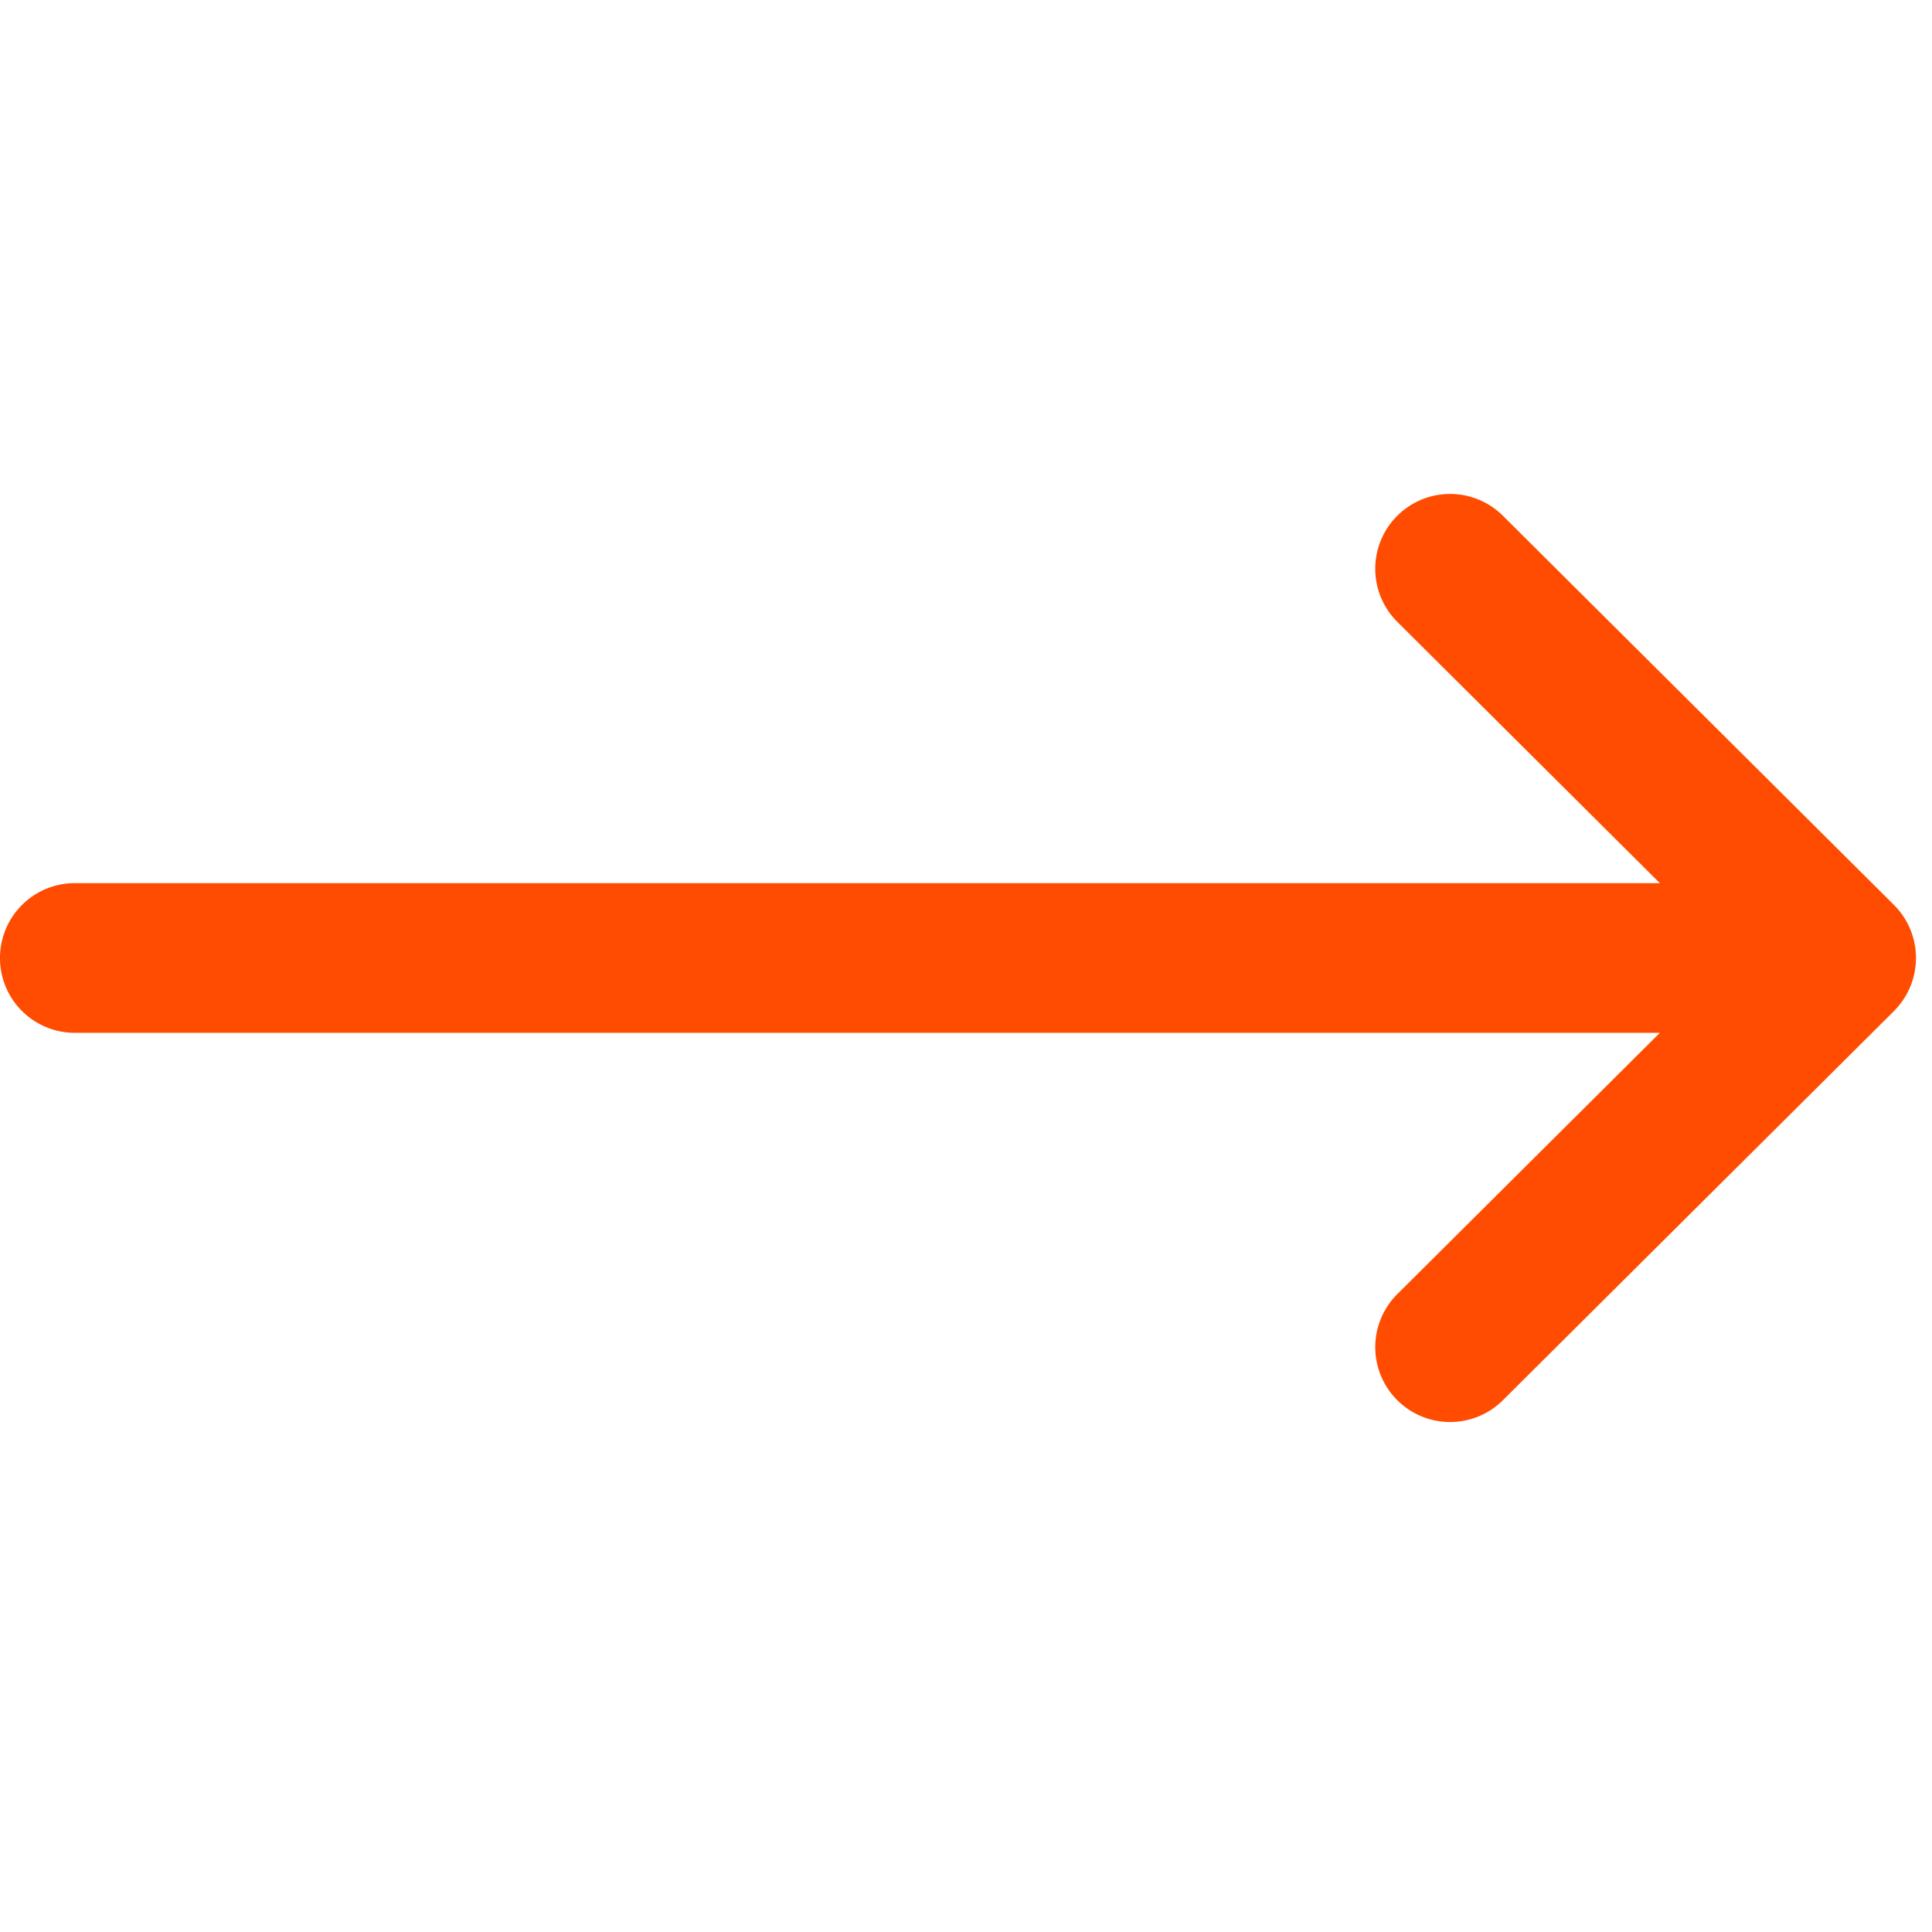 <svg xmlns="http://www.w3.org/2000/svg" width="37" height="37" fill="none"><g clip-path="url(#a)"><path fill="#FF4C00" d="M26.755 9.882a1.433 1.433 0 0 0 .005 2.027l5.028 5.004H1.433a1.433 1.433 0 1 0 0 2.867h30.355l-5.028 5.004a1.433 1.433 0 1 0 2.022 2.032l7.49-7.453.001-.002a1.435 1.435 0 0 0 0-2.029l-.001-.001-7.49-7.454a1.433 1.433 0 0 0-2.027.005z"/></g><defs><clipPath id="a"><path fill="#fff" d="M0 36.694V0h36.694v36.694z"/></clipPath></defs></svg>